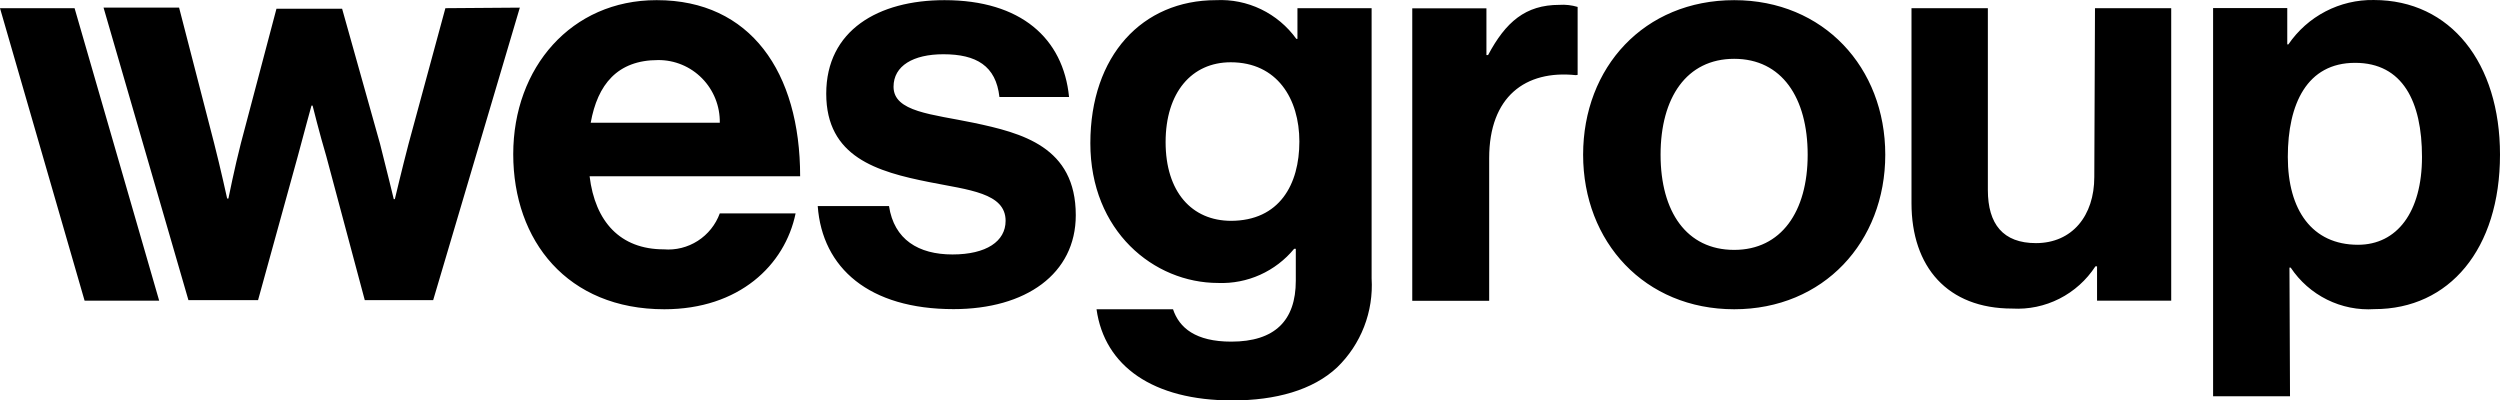 <?xml version="1.0" encoding="UTF-8"?>
<svg xmlns="http://www.w3.org/2000/svg" width="231" height="37" viewBox="0 0 231 37" fill="none">
  <path d="M41.154 0.756L37.753 13.285C37.17 15.509 36.484 18.399 36.484 18.399H36.383C36.383 18.399 35.698 15.56 35.114 13.285L31.611 0.807H25.545L22.259 13.233C21.688 15.445 21.104 18.347 21.104 18.347H20.99C20.99 18.347 20.368 15.509 19.784 13.233L16.548 0.705H9.568L17.411 27.731H23.845L27.512 14.448C28.083 12.288 28.781 9.756 28.781 9.756H28.883C28.883 9.756 29.517 12.313 30.152 14.448L33.705 27.731H40.025L48.032 0.705L41.154 0.756ZM60.647 0.014C52.804 0.014 47.423 6.228 47.423 14.243C47.423 22.259 52.436 28.575 61.383 28.575C68.286 28.575 72.525 24.509 73.514 19.715H66.509C66.125 20.763 65.411 21.655 64.476 22.255C63.541 22.855 62.437 23.131 61.332 23.039C57.309 23.039 54.987 20.483 54.479 16.289H73.933C73.933 6.65 69.327 0.014 60.697 0.014H60.647ZM54.581 11.341C55.215 7.813 57.042 5.55 60.812 5.55C61.566 5.545 62.313 5.691 63.01 5.981C63.707 6.271 64.339 6.698 64.87 7.238C65.401 7.777 65.819 8.418 66.101 9.123C66.382 9.827 66.521 10.582 66.509 11.341H54.581ZM89.936 11.341C86.129 10.549 82.563 10.344 82.563 8.017C82.563 6.074 84.39 5.013 87.169 5.013C90.202 5.013 92.029 6.074 92.347 8.964H98.781C98.248 3.543 94.326 0.014 87.271 0.014C81.154 0.014 76.344 2.801 76.344 8.656C76.344 14.512 81.04 15.867 85.862 16.826C89.517 17.555 92.918 17.823 92.918 20.405C92.918 22.298 91.141 23.512 88.007 23.512C84.872 23.512 82.613 22.145 82.144 19.038H75.558C75.976 24.778 80.316 28.563 88.108 28.563C94.796 28.563 99.402 25.302 99.402 19.882C99.402 13.553 94.428 12.287 89.936 11.341ZM126.737 25.724V0.756H119.884V3.594H119.783C118.938 2.422 117.817 1.482 116.521 0.856C115.225 0.231 113.794 -0.058 112.359 0.014C105.557 0.014 100.748 5.128 100.748 13.233C100.748 21.339 106.598 26.146 112.562 26.146C113.894 26.197 115.219 25.938 116.436 25.391C117.653 24.843 118.729 24.021 119.58 22.988H119.732V25.941C119.732 29.623 117.791 31.567 113.768 31.567C110.468 31.567 108.958 30.288 108.387 28.575H101.319C102.055 33.842 106.547 37 113.869 37C117.854 37 121.306 36.054 123.552 33.945C124.643 32.889 125.493 31.607 126.043 30.188C126.593 28.768 126.83 27.245 126.737 25.724ZM113.768 20.405C110.113 20.405 107.702 17.721 107.702 13.131C107.702 8.541 110.113 5.754 113.717 5.754C118.006 5.754 120.062 9.129 120.062 13.08C120.062 17.03 118.235 20.405 113.717 20.405H113.768ZM145.773 6.918V0.64C145.226 0.476 144.654 0.411 144.085 0.449C140.95 0.449 139.123 2.034 137.498 5.09H137.346V0.768H130.493V27.795H137.6V14.614C137.6 8.925 140.95 6.458 145.608 6.944L145.773 6.918ZM160.239 0.014C151.915 0.014 146.28 6.228 146.28 14.295C146.28 22.362 151.978 28.575 160.239 28.575C168.501 28.575 174.199 22.349 174.199 14.295C174.199 6.24 168.501 0.014 160.239 0.014ZM160.239 23.09C155.836 23.09 153.437 19.562 153.437 14.295C153.437 9.027 155.836 5.435 160.239 5.435C164.643 5.435 167.029 9.027 167.029 14.295C167.029 19.562 164.579 23.09 160.239 23.09ZM193.513 16.353C193.513 19.933 191.47 22.464 188.12 22.464C185.087 22.464 183.678 20.712 183.678 17.555V0.756H176.622V18.769C176.622 24.676 179.96 28.511 185.924 28.511C187.433 28.599 188.938 28.285 190.288 27.6C191.638 26.916 192.786 25.885 193.615 24.612H193.767V27.782H200.62V0.756H193.577L193.513 16.353ZM211.546 24.727H211.66C212.504 25.994 213.663 27.014 215.022 27.687C216.38 28.36 217.89 28.662 219.401 28.563C226.305 28.563 231 23.026 231 14.282C231 5.844 226.457 0.001 219.338 0.001C217.788 -0.024 216.256 0.338 214.879 1.054C213.502 1.77 212.322 2.818 211.444 4.105H211.343V0.743H204.49V36.617H211.597L211.546 24.727ZM217.612 5.806C222.015 5.806 223.792 9.398 223.792 14.499C223.792 19.601 221.482 22.617 217.878 22.617C213.64 22.617 211.394 19.409 211.394 14.499C211.394 9.59 213.17 5.806 217.612 5.806ZM0 0.756L7.817 27.782H14.708L6.891 0.756H0Z" fill="currentColor"></path>
</svg>

